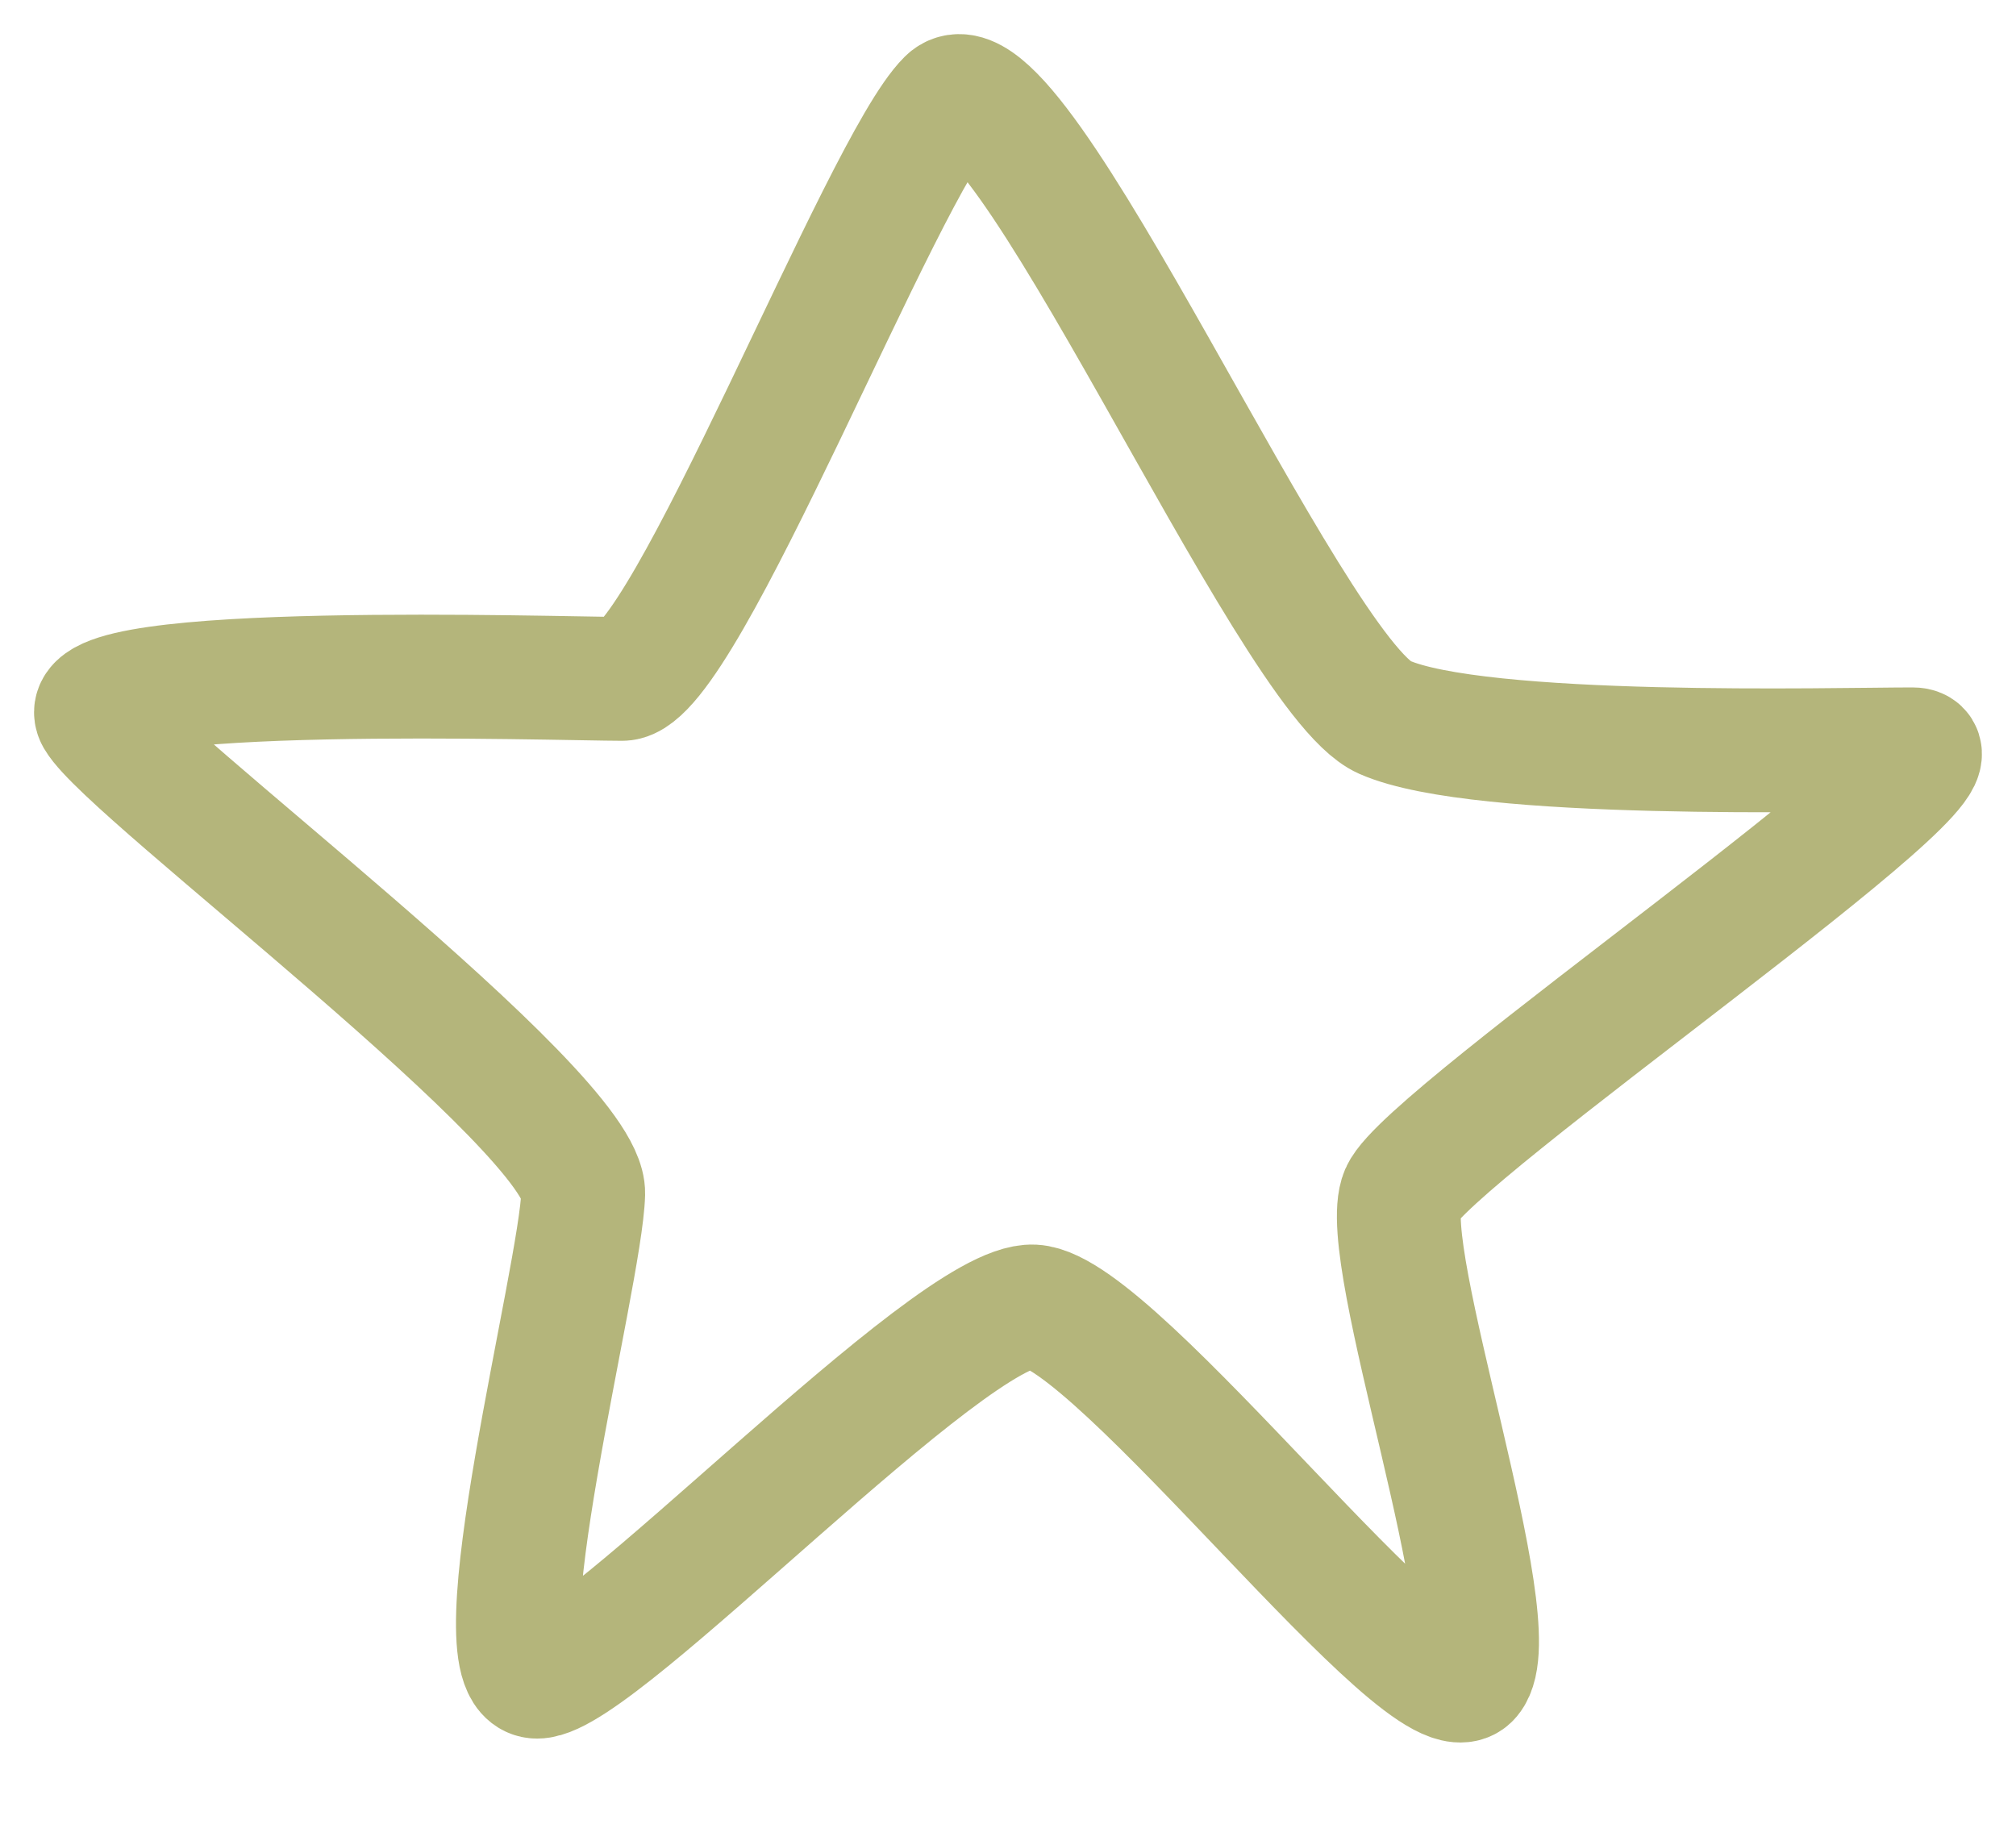 <?xml version="1.0" encoding="UTF-8"?> <svg xmlns="http://www.w3.org/2000/svg" width="21" height="19" viewBox="0 0 21 19" fill="none"><path d="M14.42 7.471C13.427 7.033 10.562 0.37 9.878 1.049C9.194 1.727 7.121 7.072 6.481 7.072C5.841 7.072 0.684 6.902 1.015 7.471C1.346 8.041 6.097 11.58 6.075 12.434C6.053 13.288 4.955 17.466 5.595 17.466C6.235 17.466 9.904 13.566 10.764 13.61C11.625 13.653 14.887 17.97 15.306 17.466C15.726 16.962 14.34 13.047 14.605 12.434C14.87 11.821 20.739 7.806 19.922 7.806C19.106 7.806 15.413 7.909 14.42 7.471Z" stroke="#B4B57B" stroke-width="1.29" stroke-linecap="round"></path></svg> 